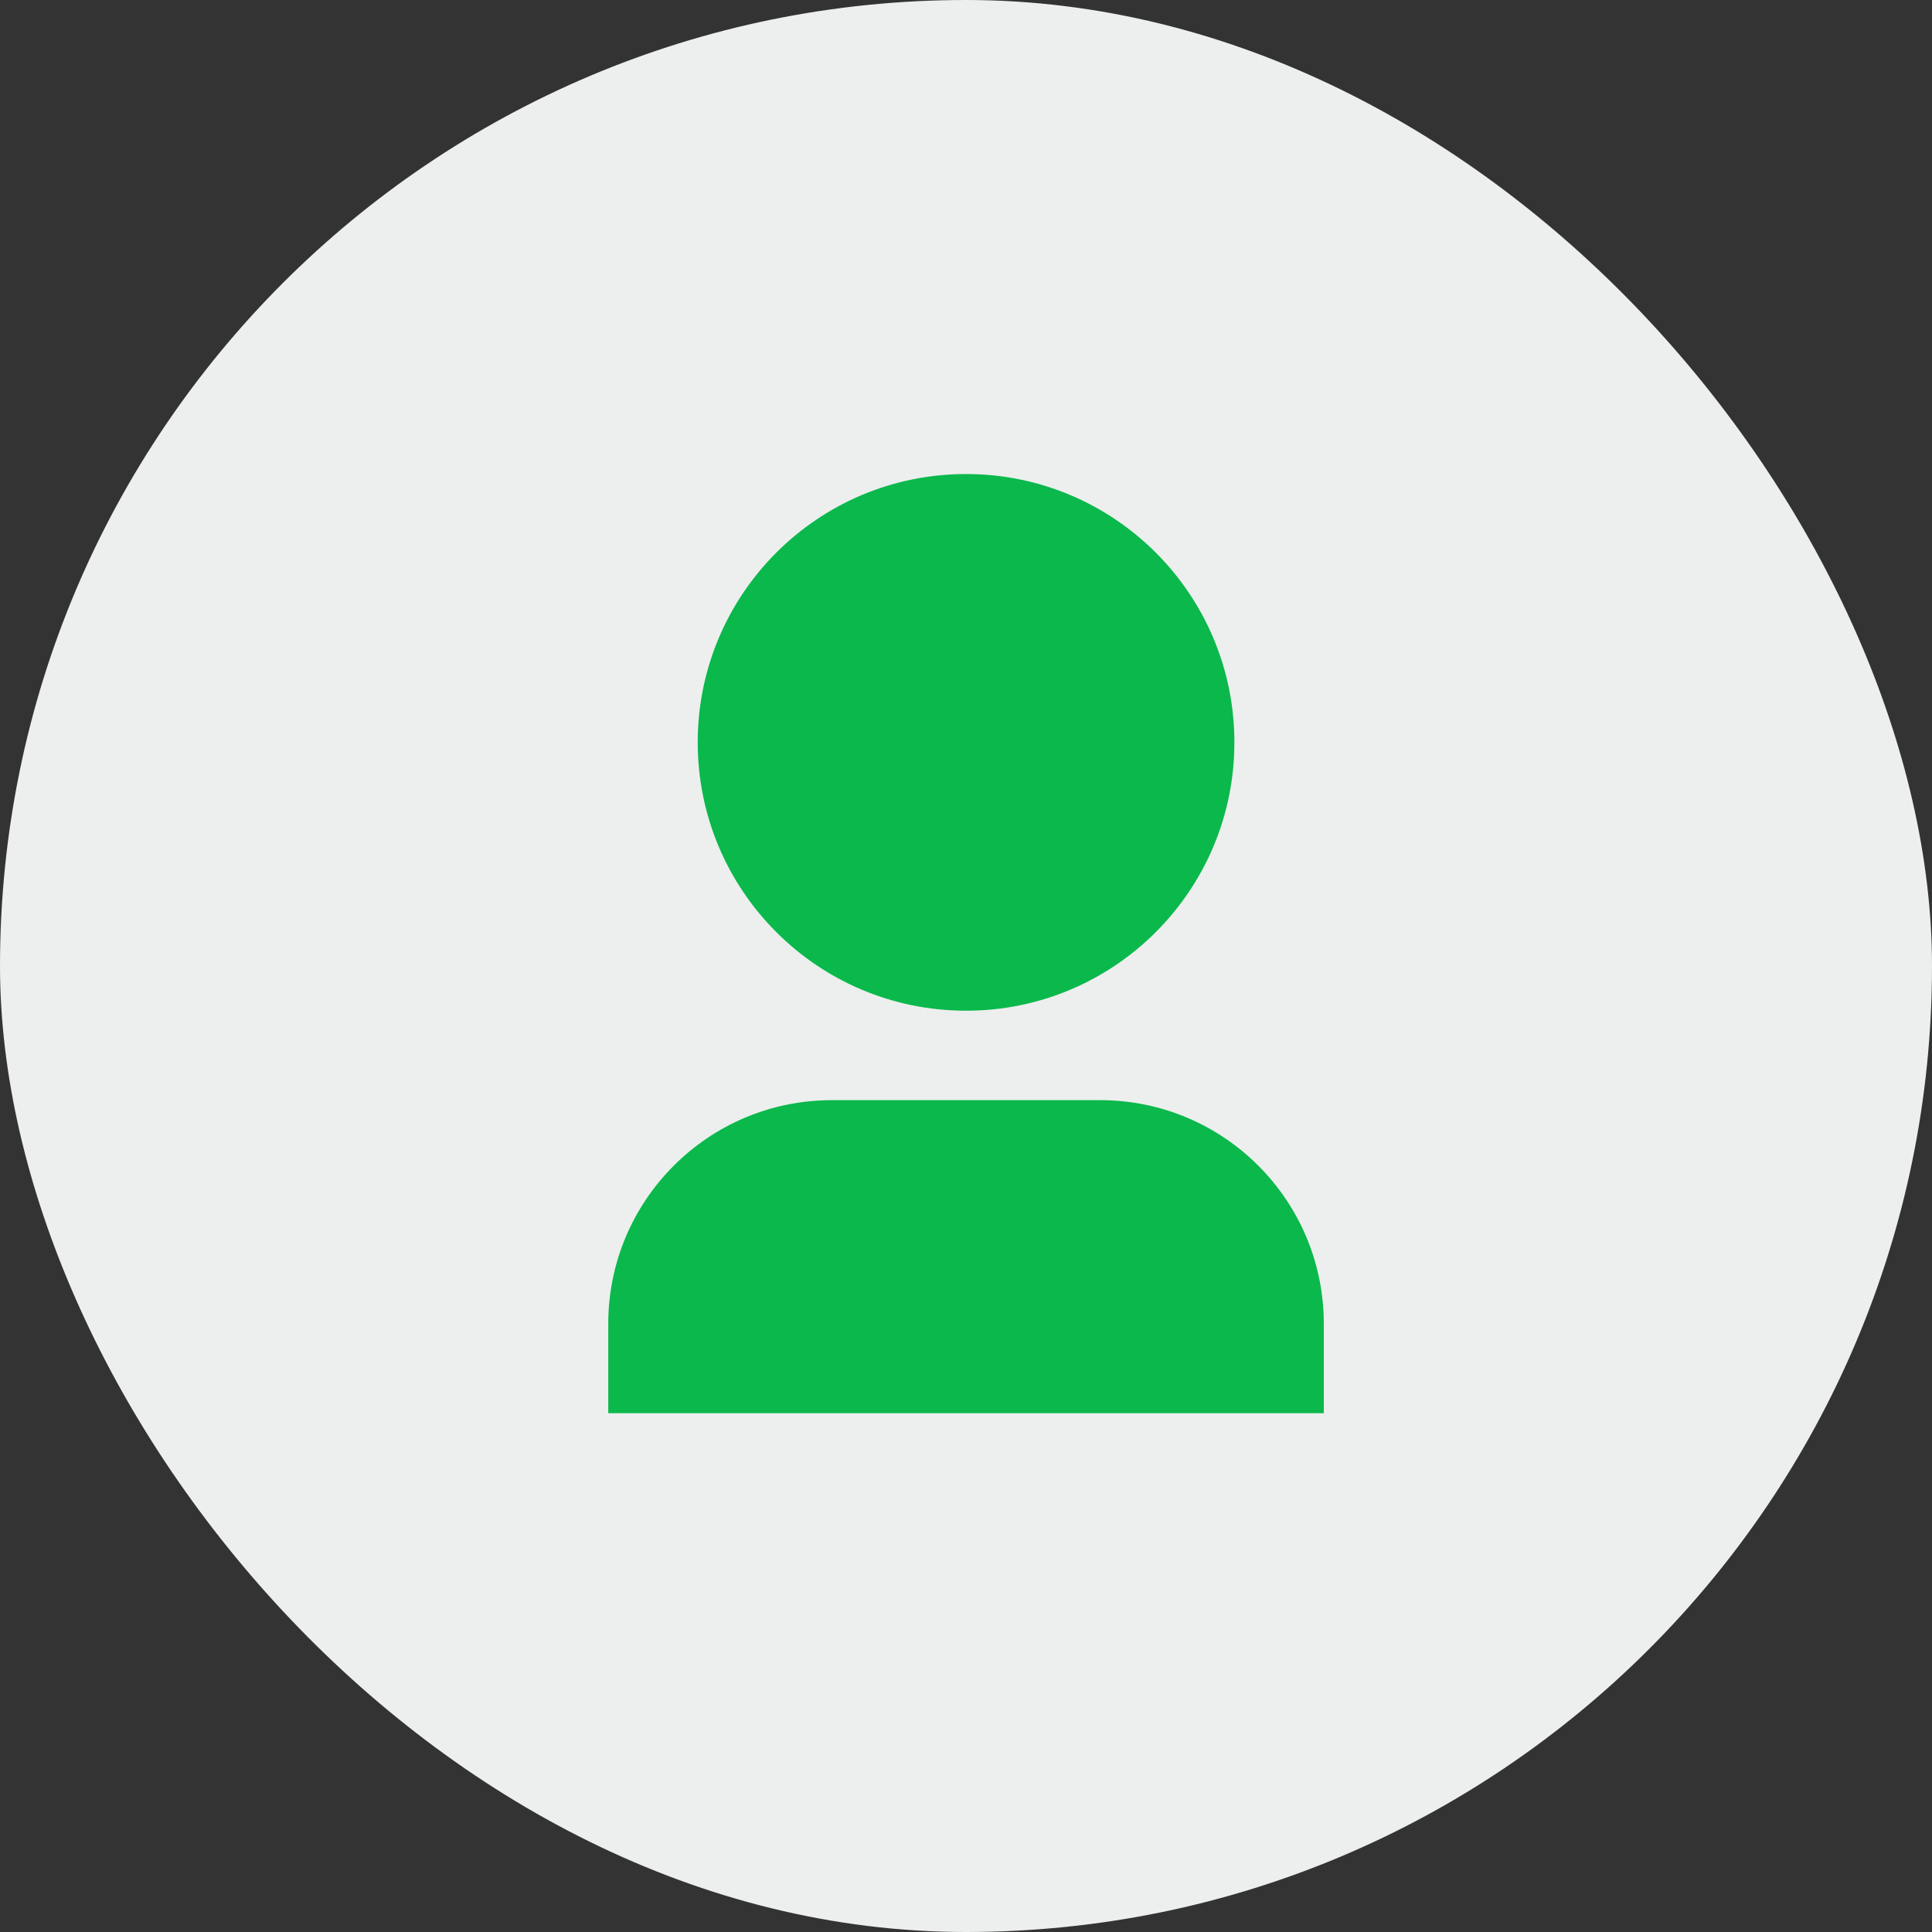 <svg width="36" height="36" viewBox="0 0 36 36" fill="none" xmlns="http://www.w3.org/2000/svg">
<rect x="0" y="0" width="36" height="36" fill="#333333" stroke="none"/>
<rect width="36" height="36" rx="18" fill="#ECEFED"/>
<path d="M24.667 26.333H11.334V24.667C11.334 22.366 13.2 20.5 15.501 20.5H20.501C22.802 20.5 24.667 22.366 24.667 24.667V26.333ZM18.001 18.833C15.239 18.833 13.001 16.595 13.001 13.833C13.001 11.072 15.239 8.833 18.001 8.833C20.762 8.833 23.001 11.072 23.001 13.833C23.001 16.595 20.762 18.833 18.001 18.833Z" fill="#0AB84C"/>
</svg>
